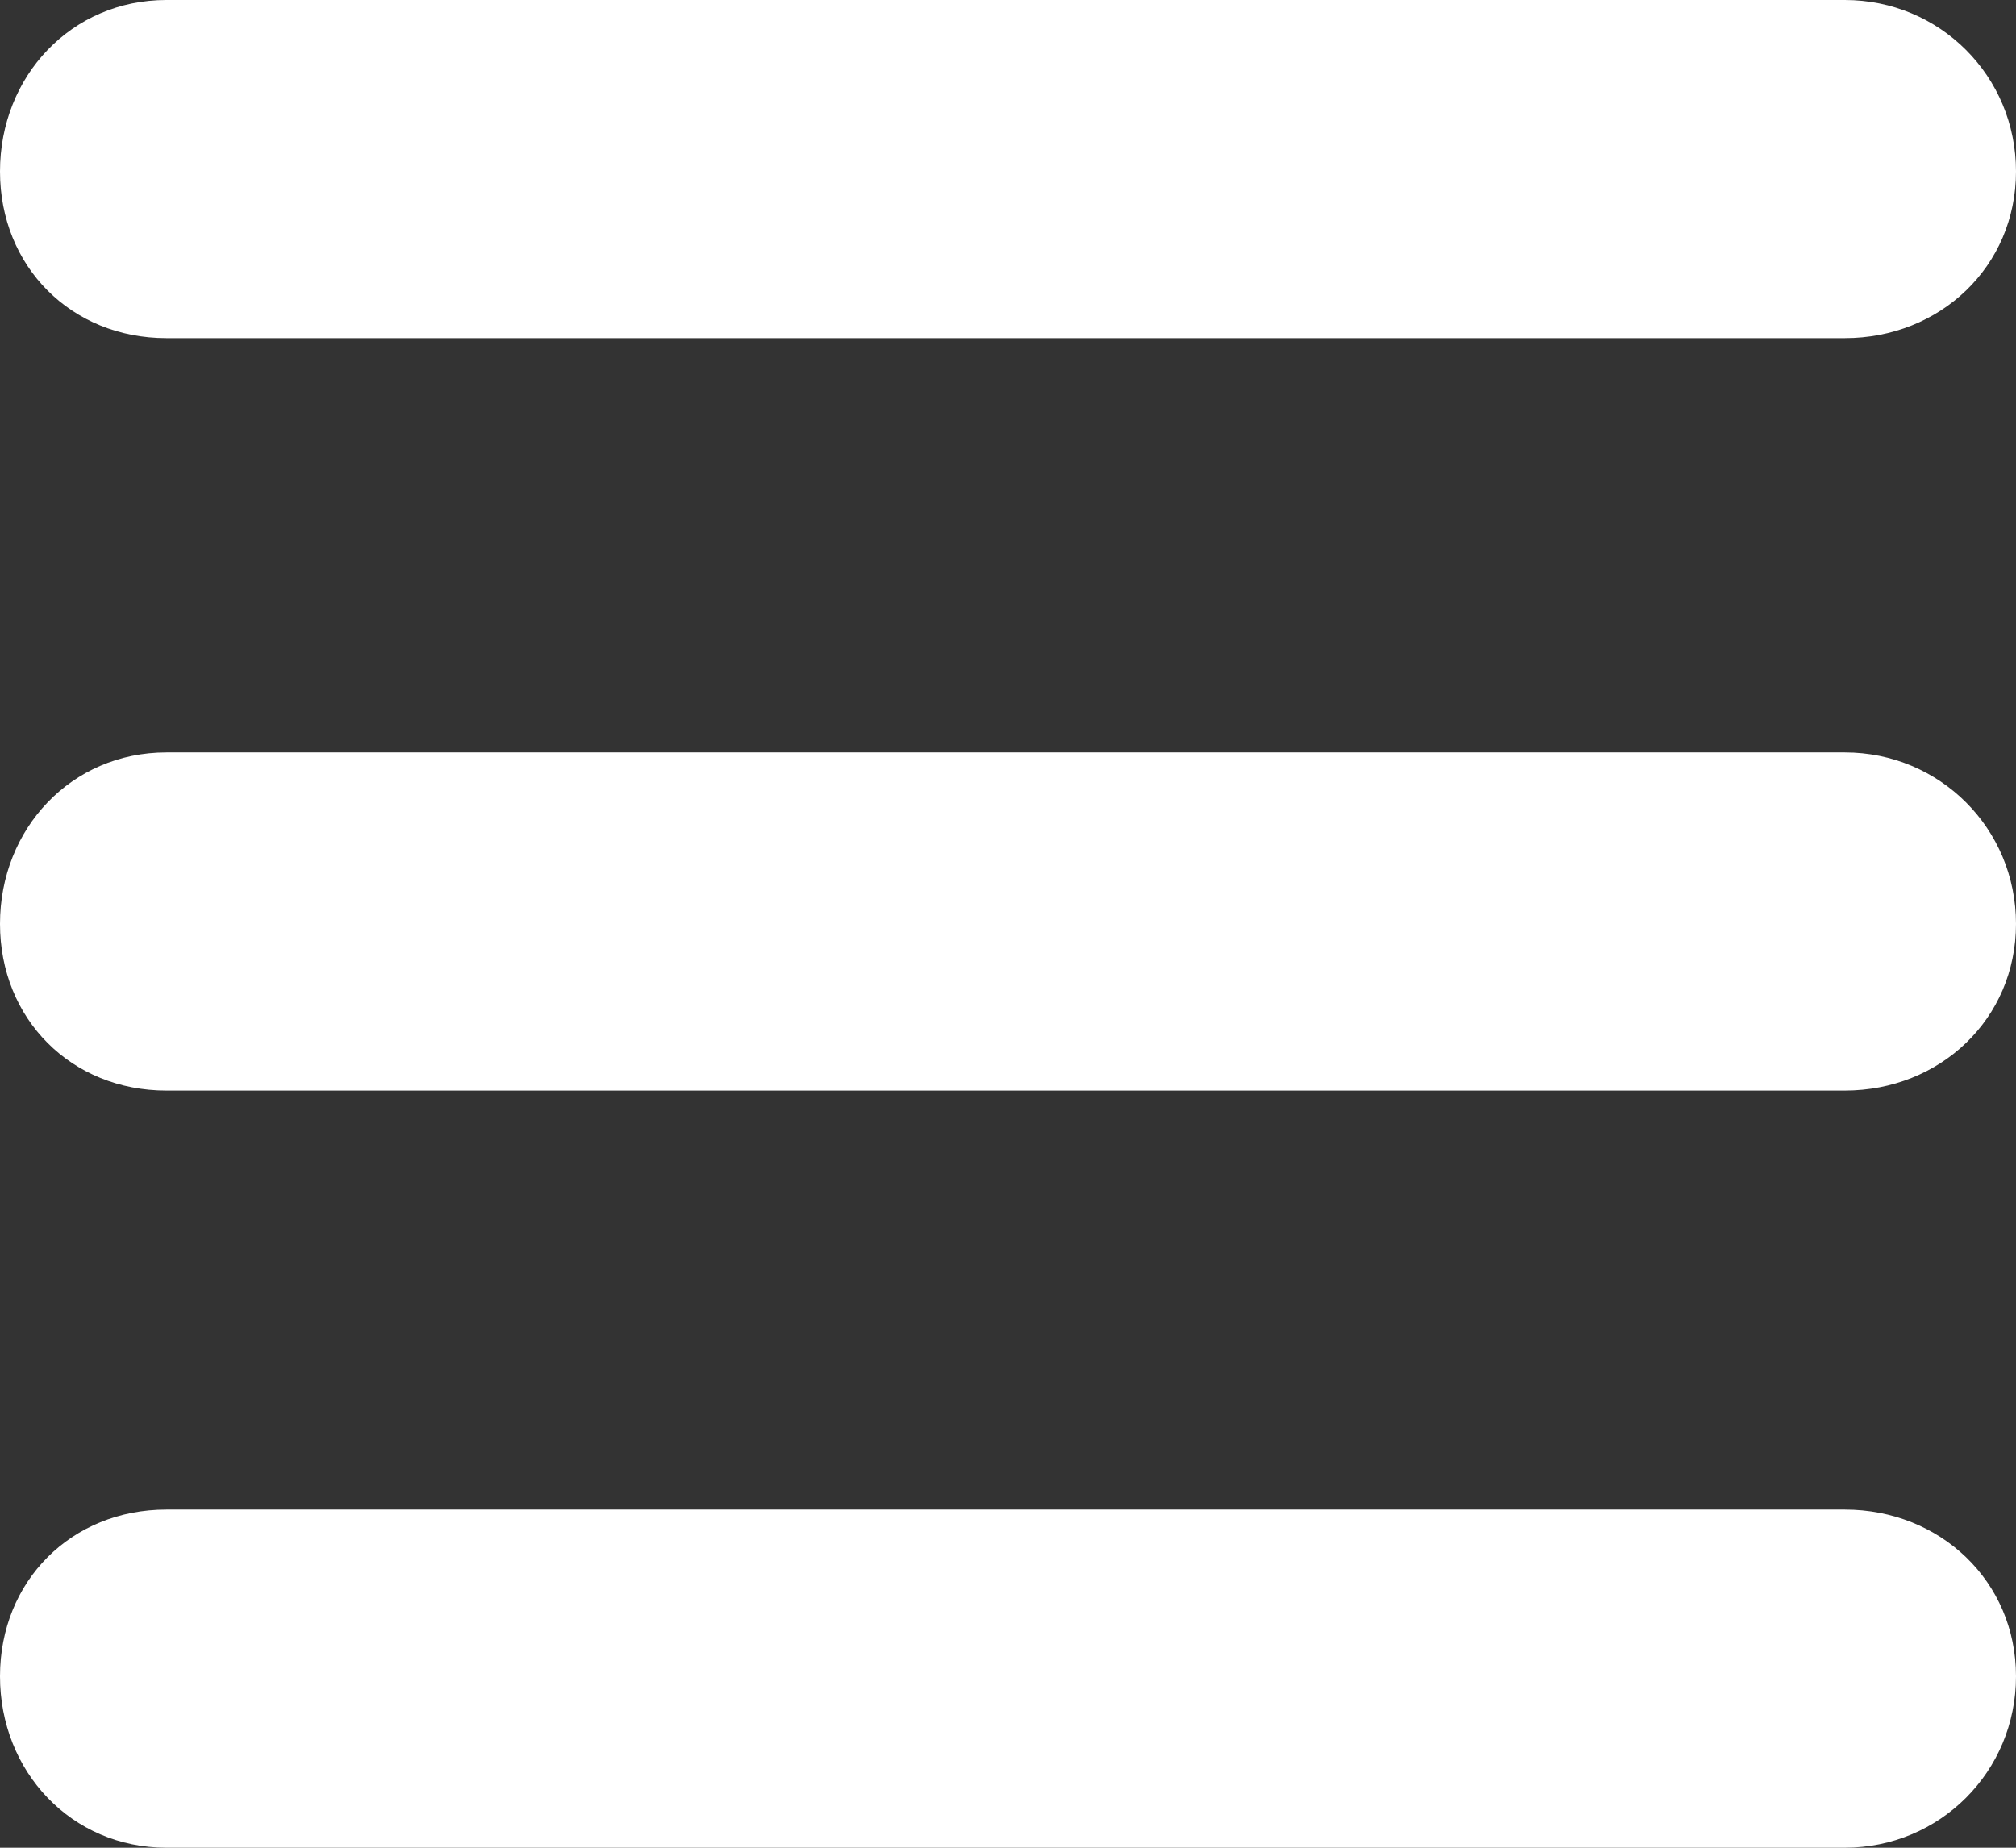 <svg width="24" height="22" viewBox="0 0 24 22" fill="none" xmlns="http://www.w3.org/2000/svg">
<rect x="0" y="0" width="24" height="22" fill="#333333" stroke="none"/>
<path fill-rule="evenodd" clip-rule="evenodd" d="M1.981 4.026C0.849 4.026 0 3.175 0 2.041C0 0.907 0.849 0 1.981 0H21.962C23.094 0 24 0.907 24 2.041C24 3.175 23.094 4.026 21.962 4.026H1.981ZM21.962 8.959C23.094 8.959 24 9.866 24 11C24 12.134 23.094 12.985 21.962 12.985H1.981C0.849 12.985 0 12.134 0 11C0 9.866 0.849 8.959 1.981 8.959H21.962ZM24 19.959C24 18.825 23.094 17.974 21.962 17.974H1.981C0.849 17.974 0 18.825 0 19.959C0 21.093 0.849 22 1.981 22H21.962C23.094 22 24 21.093 24 19.959Z" fill="#fff"/>
</svg>
